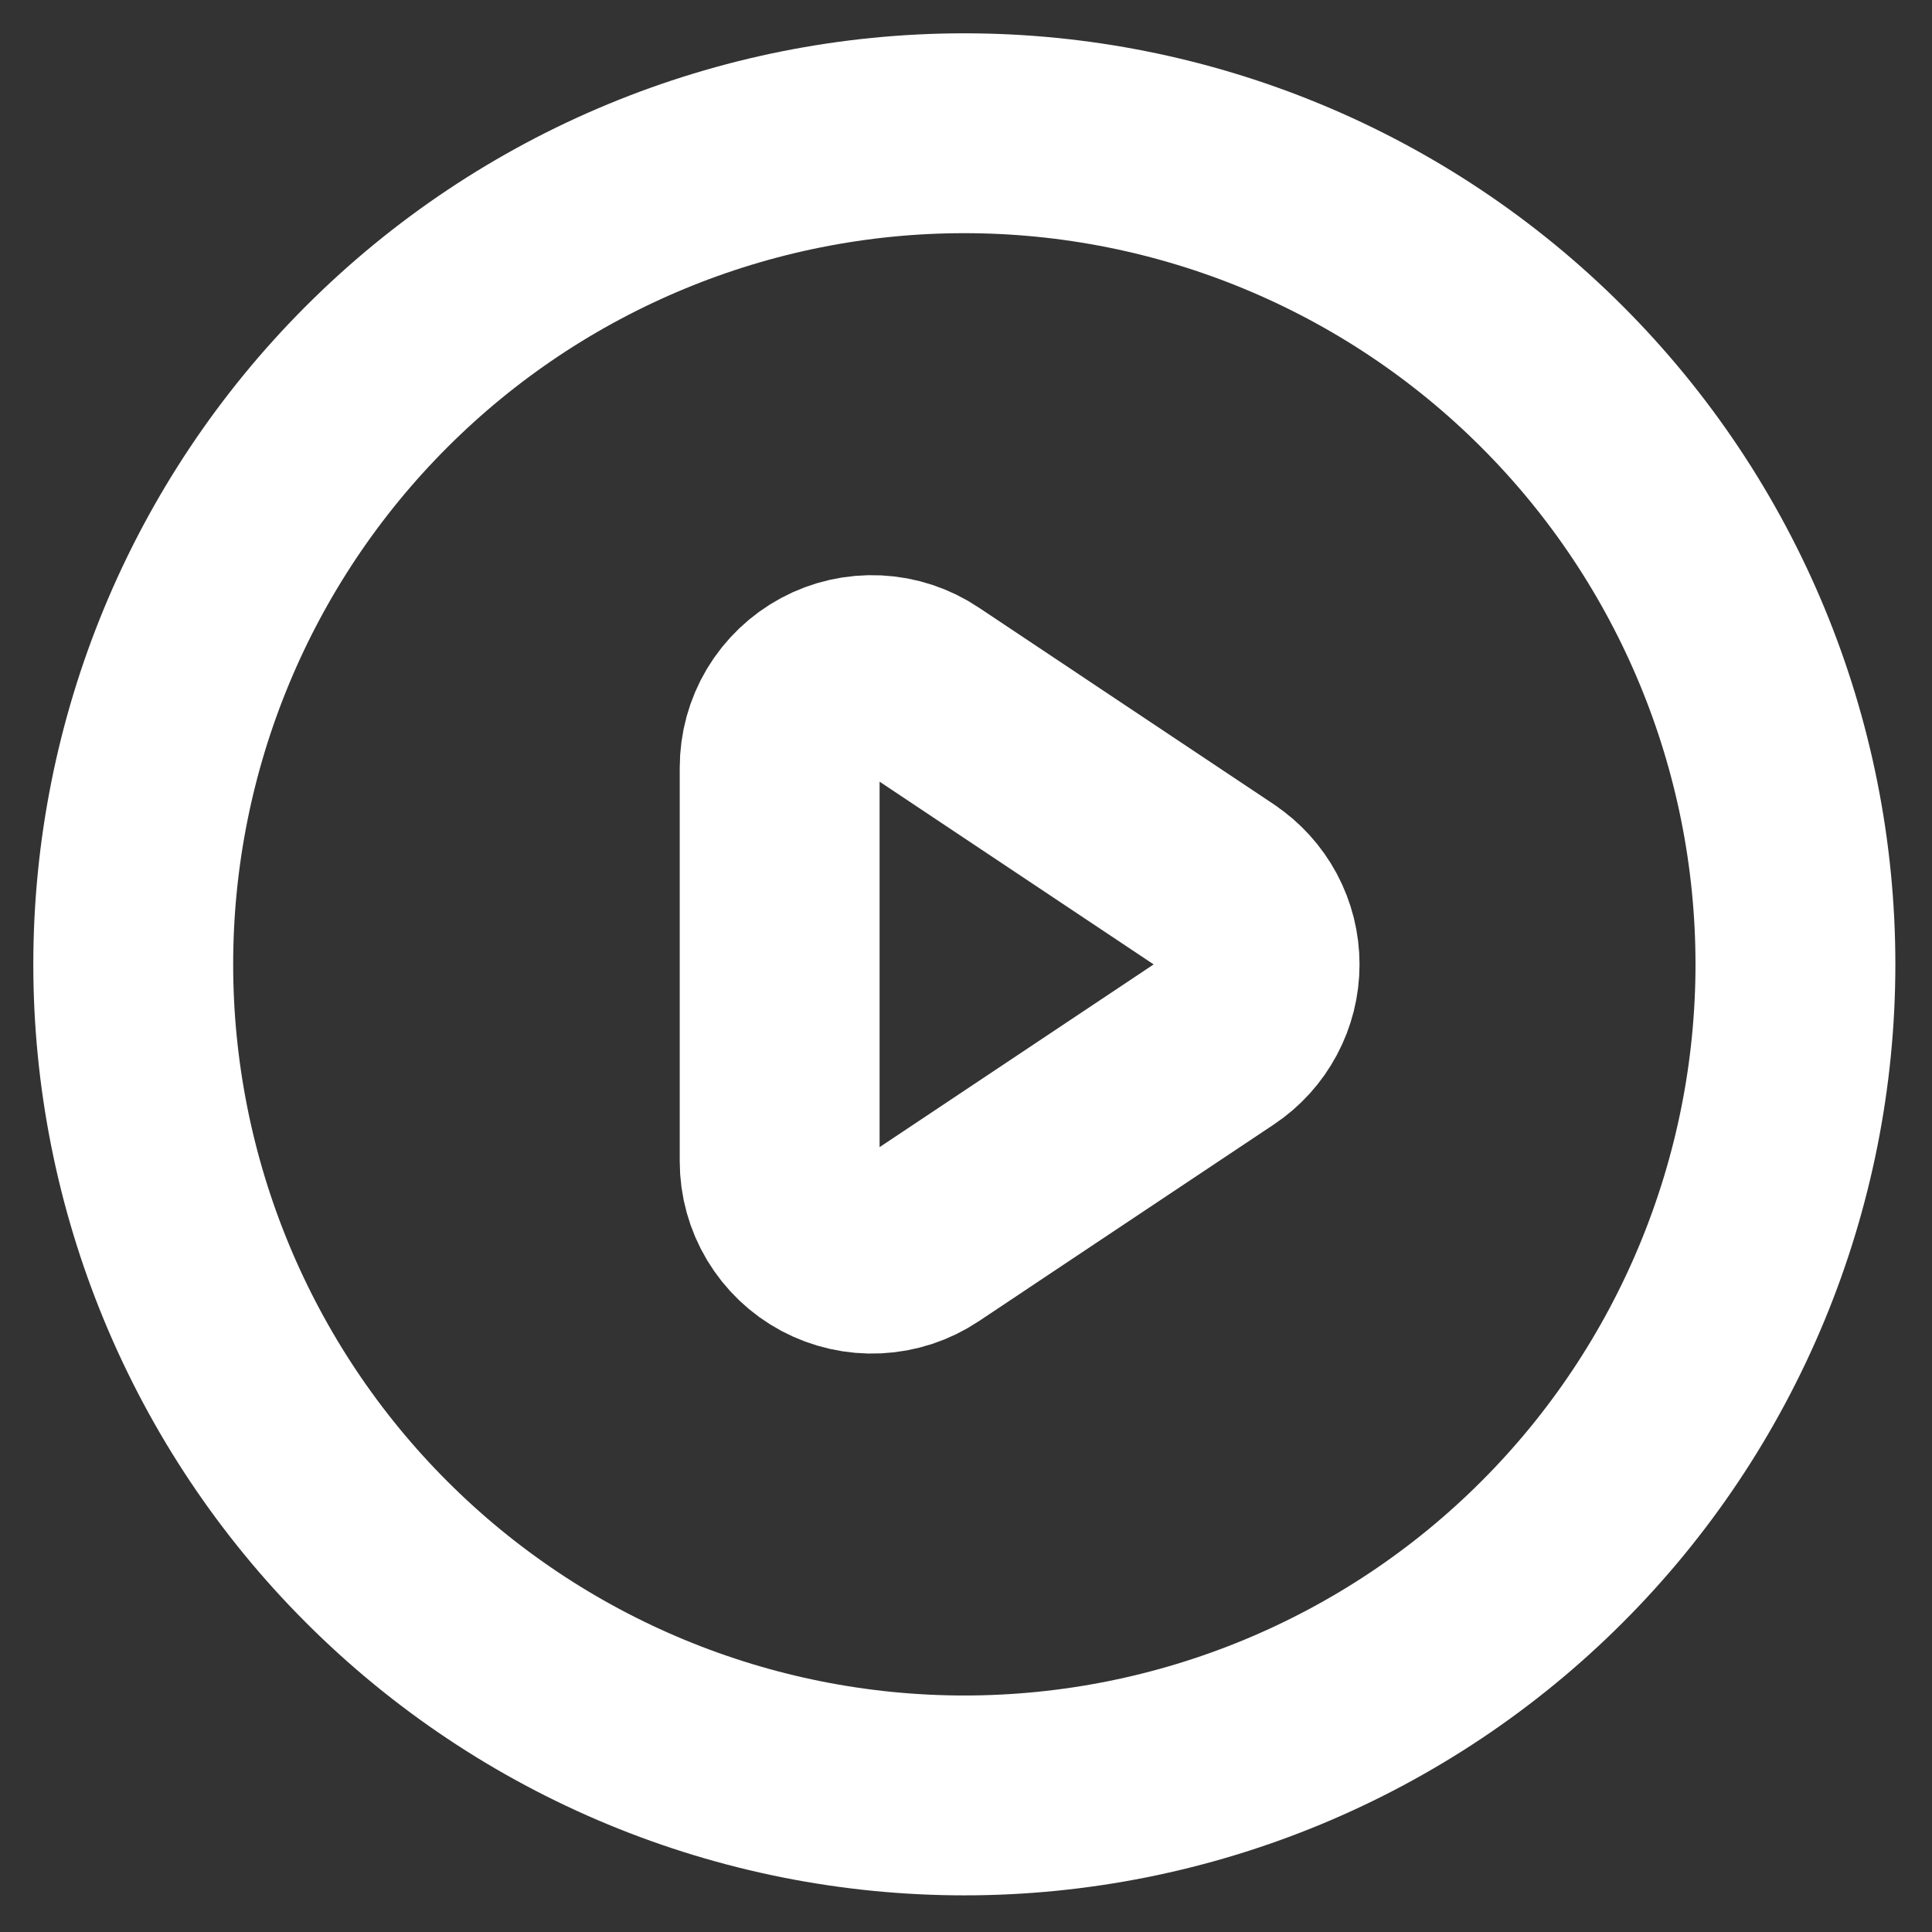 <?xml version="1.0" encoding="UTF-8"?> <svg xmlns="http://www.w3.org/2000/svg" width="29" height="29" viewBox="0 0 29 29" fill="none"><rect x="0" y="0" width="29" height="29" fill="#333333" stroke="none"/> <path d="M18.29 13.322L13.858 10.367C13.65 10.227 13.407 10.147 13.156 10.135C12.905 10.123 12.655 10.179 12.434 10.298C12.213 10.417 12.028 10.594 11.899 10.809C11.77 11.025 11.703 11.271 11.703 11.523V17.432C11.703 17.683 11.771 17.929 11.9 18.144C12.029 18.359 12.214 18.536 12.435 18.654C12.657 18.772 12.906 18.828 13.156 18.816C13.407 18.804 13.65 18.724 13.858 18.585L18.29 15.63C18.48 15.503 18.635 15.332 18.743 15.13C18.851 14.929 18.907 14.705 18.907 14.476C18.907 14.248 18.851 14.024 18.743 13.822C18.635 13.621 18.48 13.45 18.29 13.323V13.322Z" stroke="white" stroke-width="3" stroke-linecap="round" stroke-linejoin="round"></path> <path d="M26.95 14.475C26.95 16.113 26.627 17.735 26 19.249C25.373 20.762 24.455 22.138 23.296 23.296C22.138 24.455 20.762 25.373 19.249 26C17.735 26.627 16.113 26.95 14.475 26.95C12.837 26.95 11.215 26.627 9.701 26C8.187 25.373 6.812 24.455 5.654 23.296C4.495 22.138 3.577 20.762 2.95 19.249C2.323 17.735 2 16.113 2 14.475C2 11.166 3.314 7.993 5.654 5.654C7.993 3.314 11.166 2 14.475 2C17.784 2 20.957 3.314 23.296 5.654C25.636 7.993 26.95 11.166 26.95 14.475Z" stroke="white" stroke-width="3" stroke-linecap="round" stroke-linejoin="round"></path> </svg> 